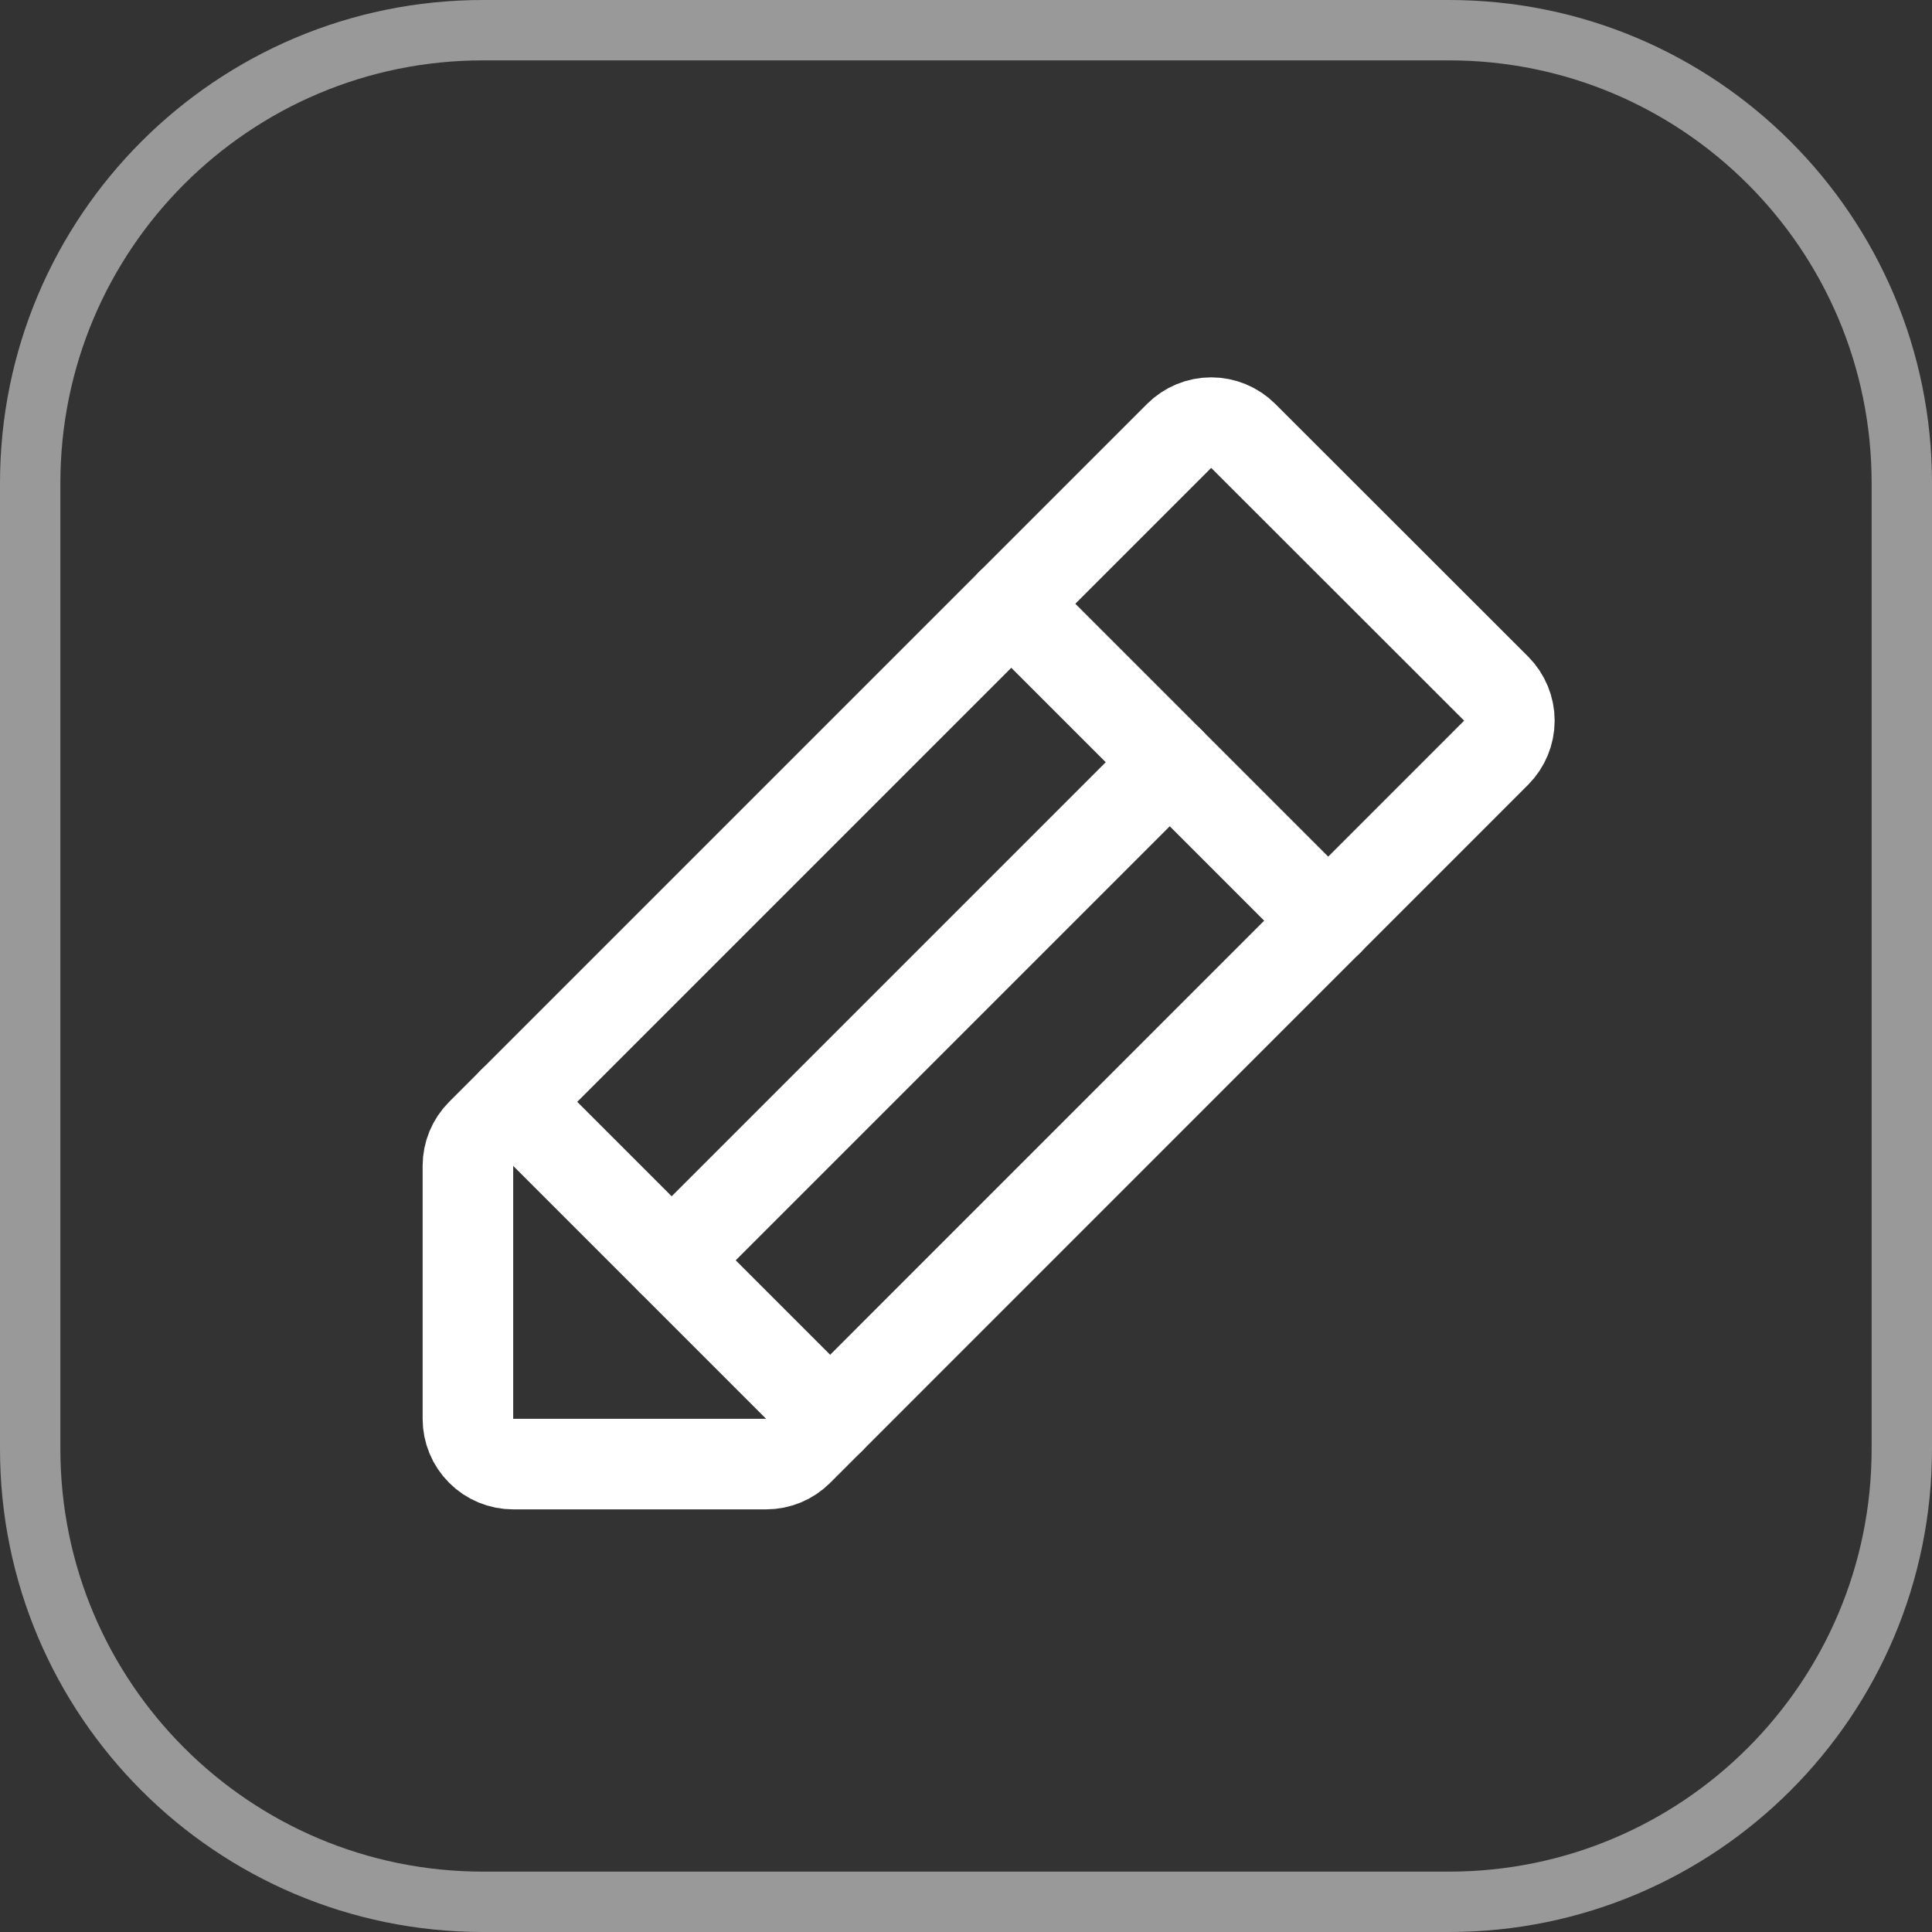 <svg width="32" height="32" viewBox="0 0 32 32" fill="none" xmlns="http://www.w3.org/2000/svg">
<rect x="0" y="0" width="32" height="32" fill="#333333" stroke="none"/>
<g clip-path="url(#clip0_15_23)">
<path d="M8 0.5H24C28.142 0.5 31.5 3.858 31.5 8V24C31.5 28.142 28.142 31.5 24 31.5H8C3.858 31.5 0.5 28.142 0.5 24V8C0.5 3.858 3.858 0.5 8 0.5Z" stroke="white" stroke-opacity="0.5"/>
<path d="M12.69 24.25H8.5C8.301 24.25 8.11 24.171 7.97 24.03C7.829 23.89 7.75 23.699 7.75 23.5V19.31C7.75 19.112 7.829 18.921 7.969 18.781L19.531 7.219C19.671 7.079 19.862 7 20.061 7C20.26 7 20.45 7.079 20.591 7.219L24.781 11.406C24.921 11.547 25 11.738 25 11.936C25 12.135 24.921 12.326 24.781 12.467L13.219 24.031C13.079 24.171 12.888 24.25 12.69 24.25Z" stroke="white" stroke-width="1.5" stroke-linecap="round" stroke-linejoin="round"/>
<path d="M16.75 10L22 15.25" stroke="white" stroke-width="1.5" stroke-linecap="round" stroke-linejoin="round"/>
<path d="M19.375 12.625L11.125 20.875" stroke="white" stroke-width="1.5" stroke-linecap="round" stroke-linejoin="round"/>
<path d="M13.75 23.5L8.5 18.25" stroke="white" stroke-width="1.5" stroke-linecap="round" stroke-linejoin="round"/>
</g>
<defs>
<clipPath id="clip0_15_23">
<rect width="32" height="32" fill="white"/>
</clipPath>
</defs>
</svg>
